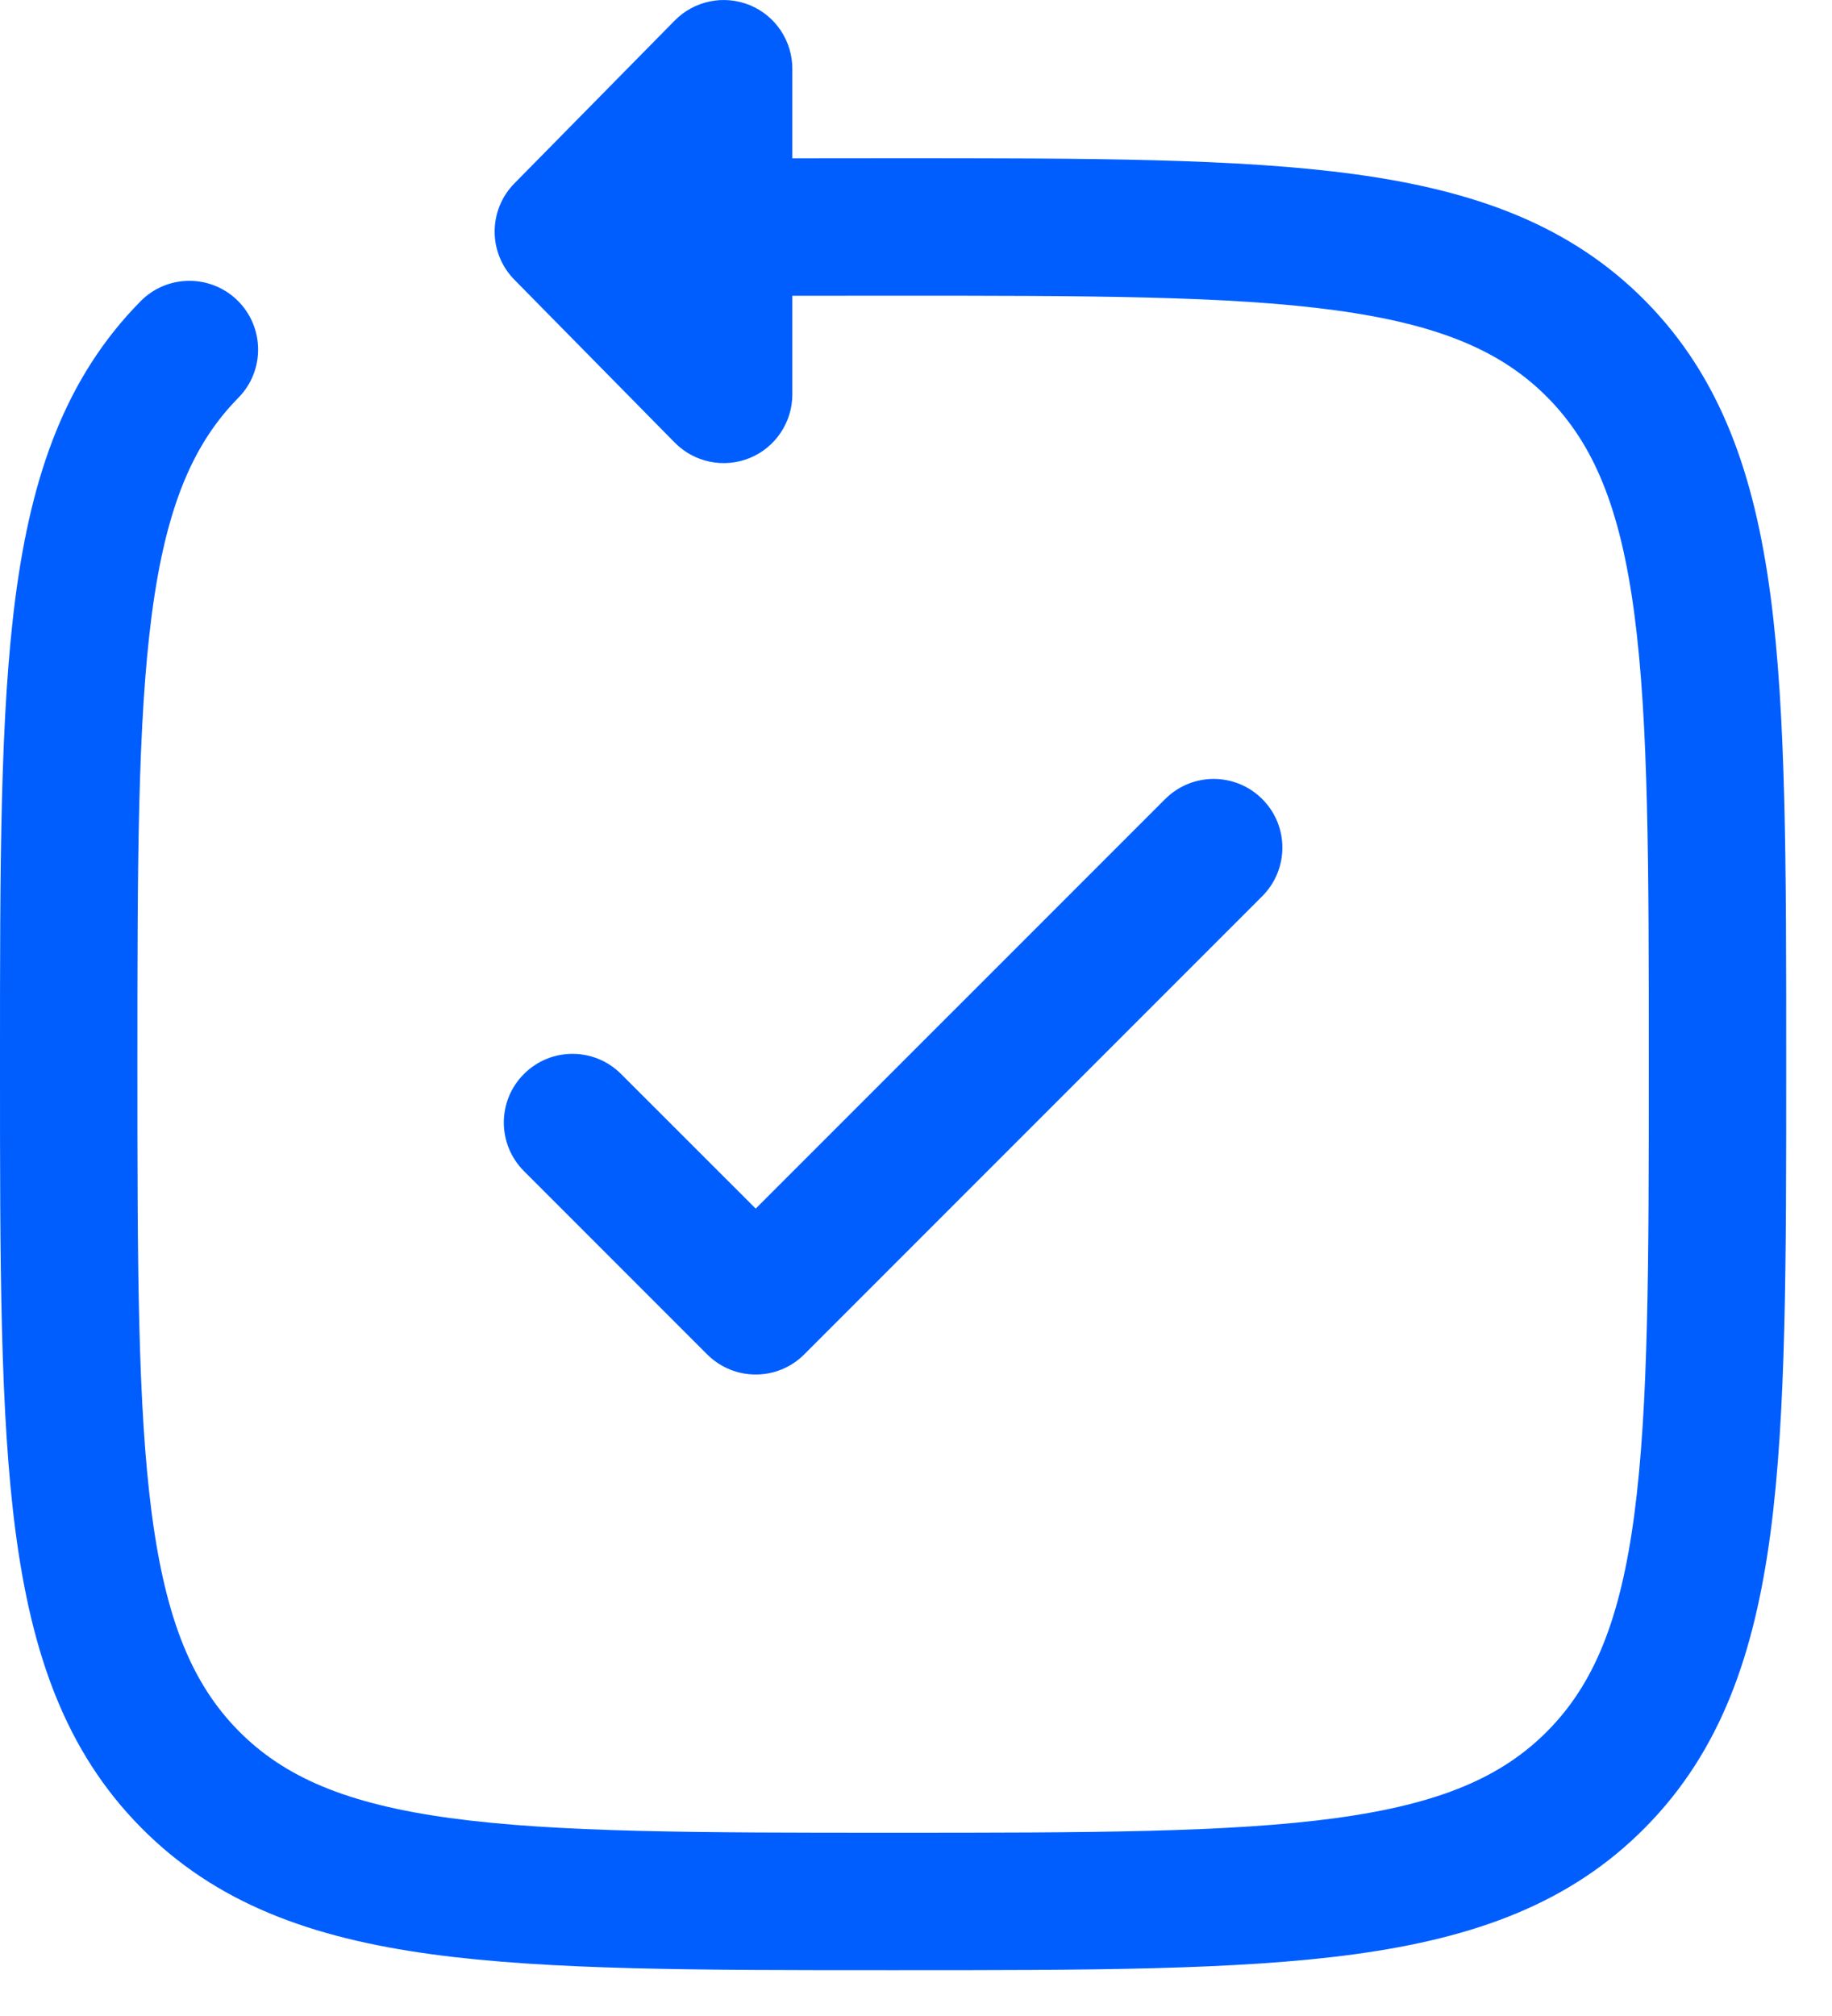 <?xml version="1.0" encoding="UTF-8"?> <svg xmlns="http://www.w3.org/2000/svg" width="20" height="22" viewBox="0 0 20 22" fill="none"><path fill-rule="evenodd" clip-rule="evenodd" d="M8.185 0.056C8.466 0.171 8.65 0.446 8.65 0.75V1.728C8.997 1.727 9.357 1.727 9.733 1.727L9.808 1.727C11.88 1.727 13.513 1.727 14.789 1.901C16.1 2.08 17.145 2.455 17.966 3.288C18.786 4.12 19.153 5.177 19.329 6.502C19.5 7.795 19.5 9.451 19.5 11.557V11.67C19.5 13.775 19.5 15.431 19.329 16.724C19.153 18.05 18.786 19.106 17.966 19.938C17.145 20.772 16.1 21.147 14.789 21.326C13.513 21.5 11.88 21.5 9.808 21.5H9.692C7.62 21.5 5.987 21.5 4.711 21.326C3.4 21.147 2.355 20.772 1.534 19.938C0.714 19.106 0.347 18.05 0.171 16.724C-2.38419e-05 15.431 -1.32904e-05 13.775 2.39809e-07 11.67V11.557C-1.32904e-05 9.451 -2.38419e-05 7.795 0.171 6.502C0.347 5.177 0.714 4.12 1.534 3.288C1.824 2.993 2.299 2.99 2.594 3.28C2.889 3.571 2.893 4.046 2.602 4.341C2.104 4.847 1.812 5.536 1.658 6.699C1.502 7.882 1.5 9.439 1.5 11.613C1.5 13.788 1.502 15.344 1.658 16.527C1.812 17.69 2.104 18.38 2.602 18.886C3.099 19.39 3.774 19.684 4.914 19.84C6.077 19.998 7.607 20 9.75 20C11.893 20 13.423 19.998 14.586 19.84C15.726 19.684 16.401 19.39 16.898 18.886C17.396 18.38 17.688 17.69 17.842 16.527C17.998 15.344 18 13.788 18 11.613C18 9.439 17.998 7.882 17.842 6.699C17.688 5.536 17.396 4.847 16.898 4.341C16.401 3.837 15.726 3.543 14.586 3.387C13.423 3.228 11.893 3.227 9.75 3.227C9.365 3.227 8.999 3.227 8.65 3.228V4.304C8.65 4.608 8.466 4.883 8.185 4.998C7.903 5.113 7.58 5.047 7.366 4.83L5.616 3.053C5.328 2.761 5.328 2.293 5.616 2.001L7.366 0.224C7.58 0.007 7.903 -0.059 8.185 0.056Z" fill="#005EFF"></path><path d="M13.78 9.78C14.073 9.487 14.073 9.012 13.78 8.72C13.487 8.427 13.013 8.427 12.72 8.72L8.25 13.189L6.78 11.72C6.487 11.427 6.013 11.427 5.72 11.72C5.427 12.012 5.427 12.487 5.72 12.78L7.72 14.78C8.013 15.073 8.487 15.073 8.78 14.78L13.78 9.78Z" fill="#005EFF"></path></svg> 